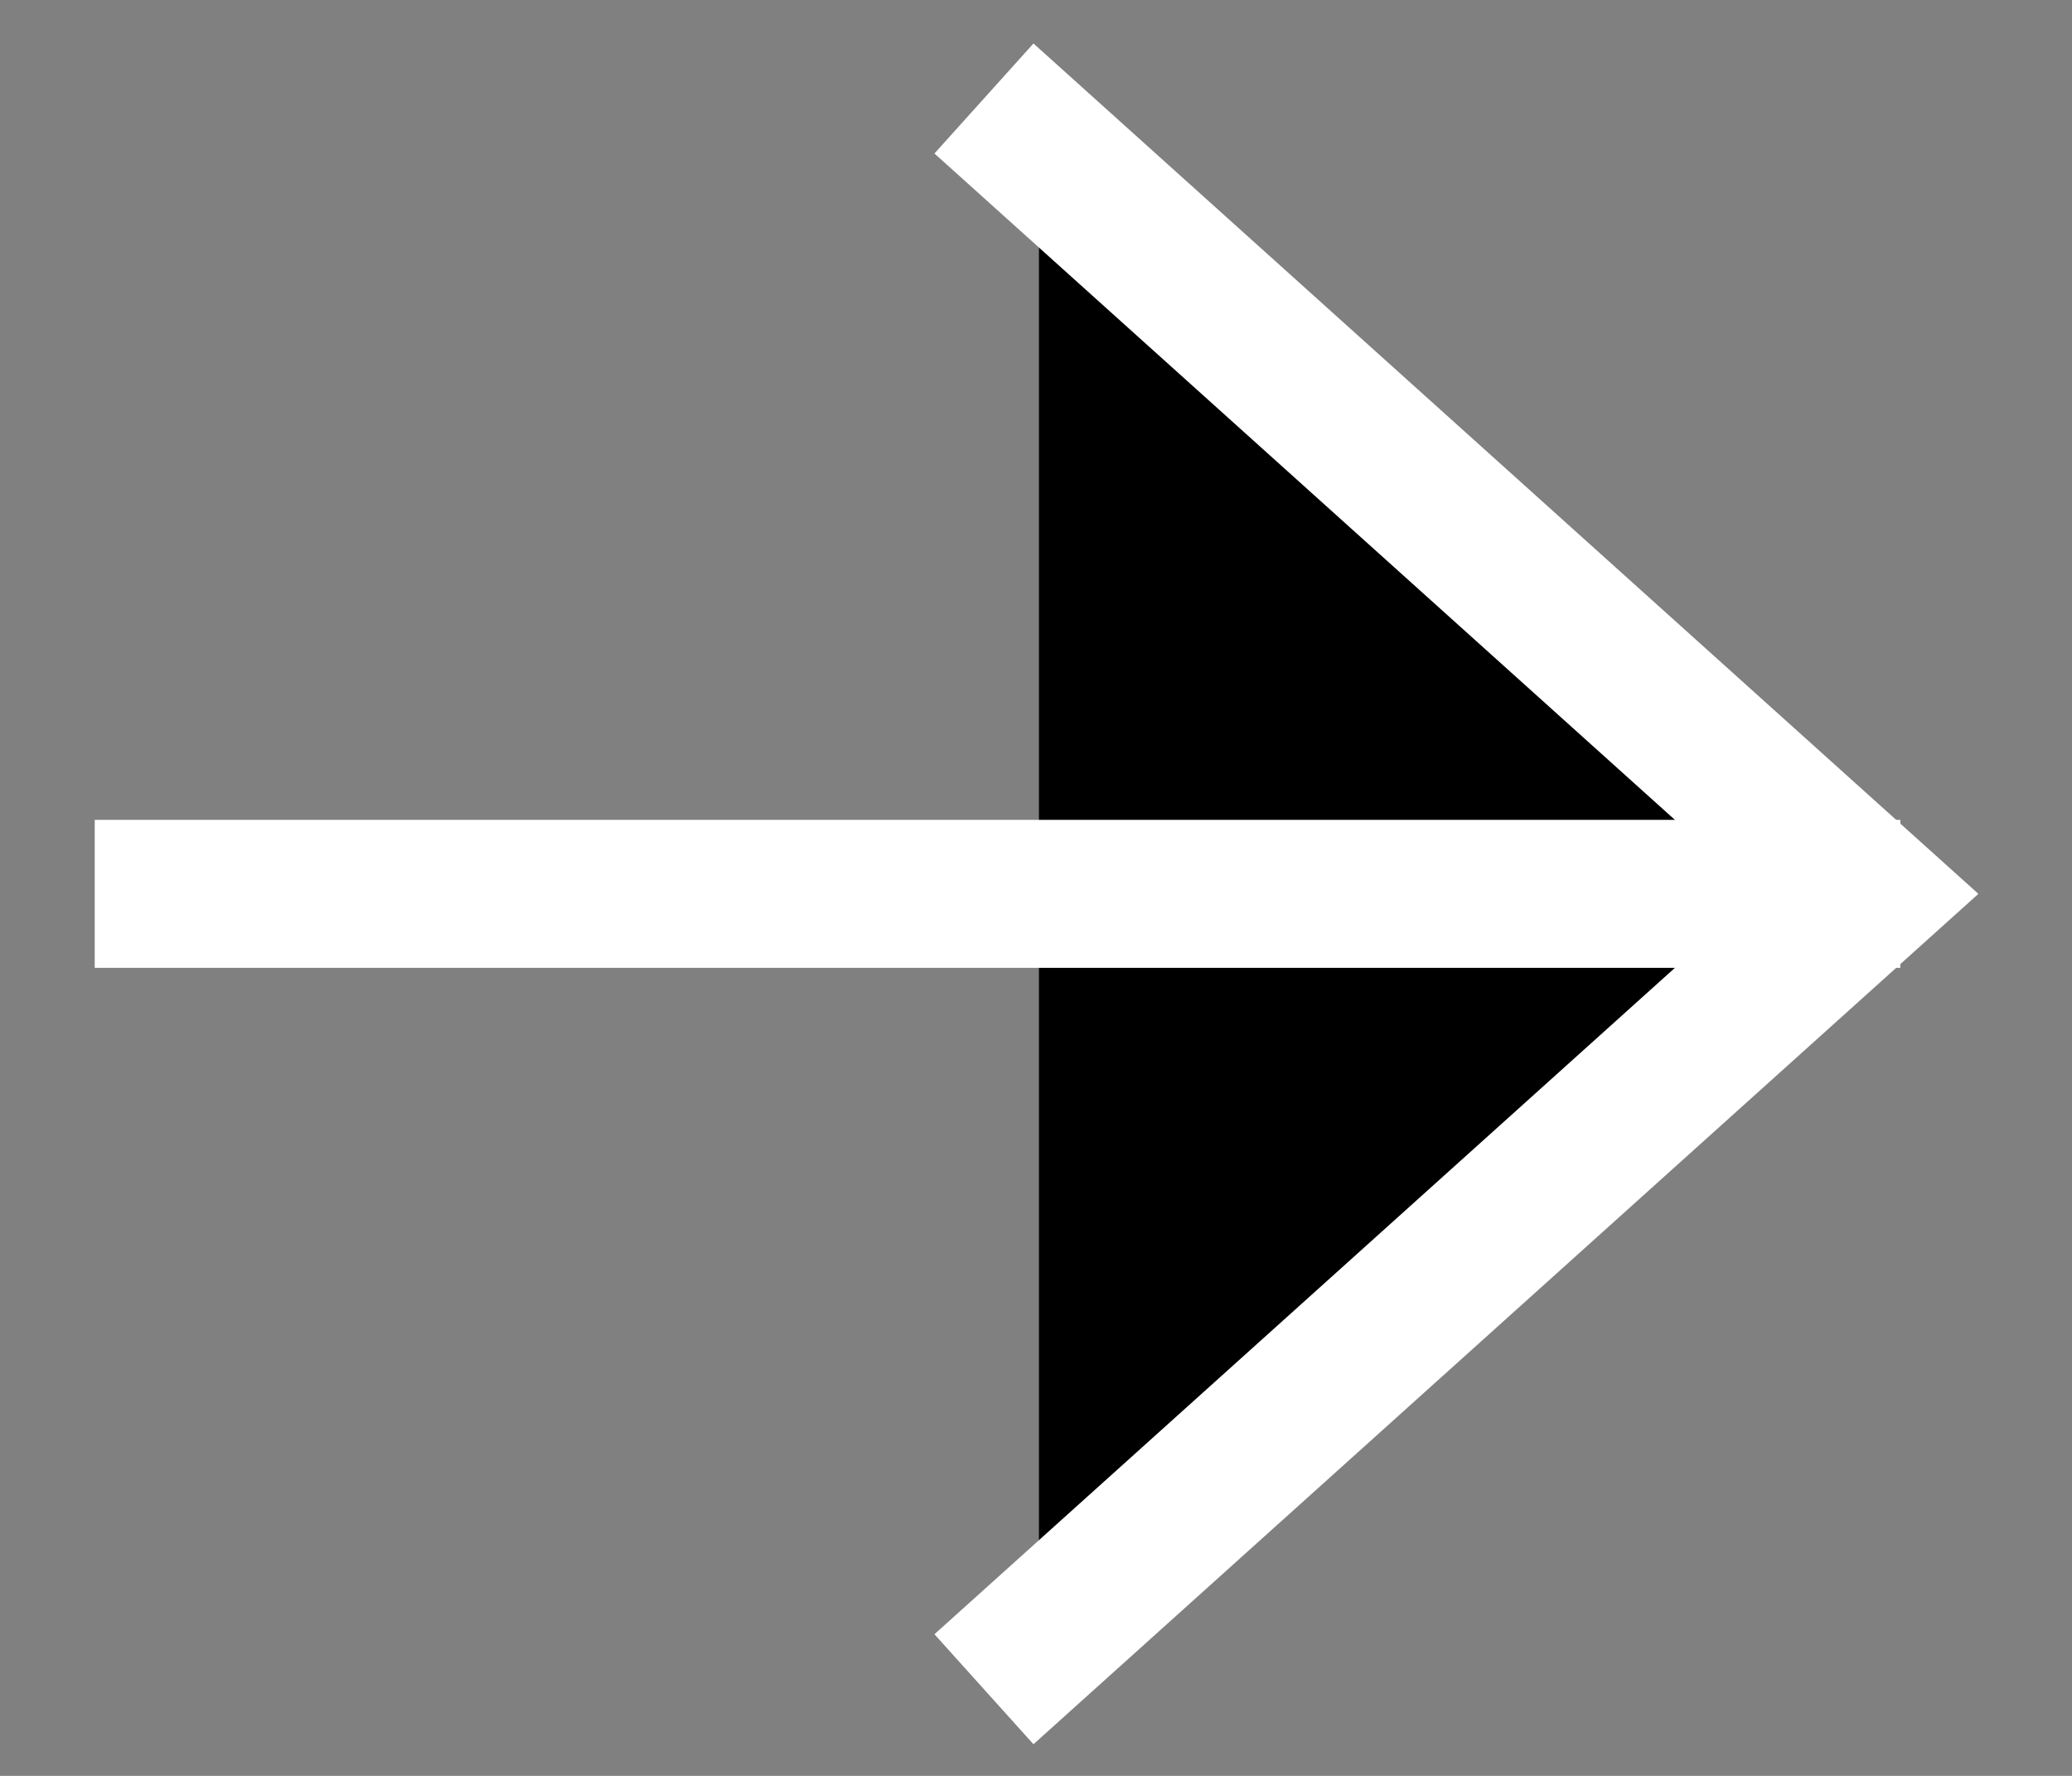 <svg xmlns="http://www.w3.org/2000/svg" viewBox="0 0 14 12" width="14px" height="12px"><rect x="0" y="0" width="14" height="12" fill="#808080" stroke="none"/><g stroke="#fff" stroke-linecap="square"><path d="M7.02 11.08l5.6-5.04L7.02 1"/><path d="M12.34 6.04H1.14"/></g></svg>
